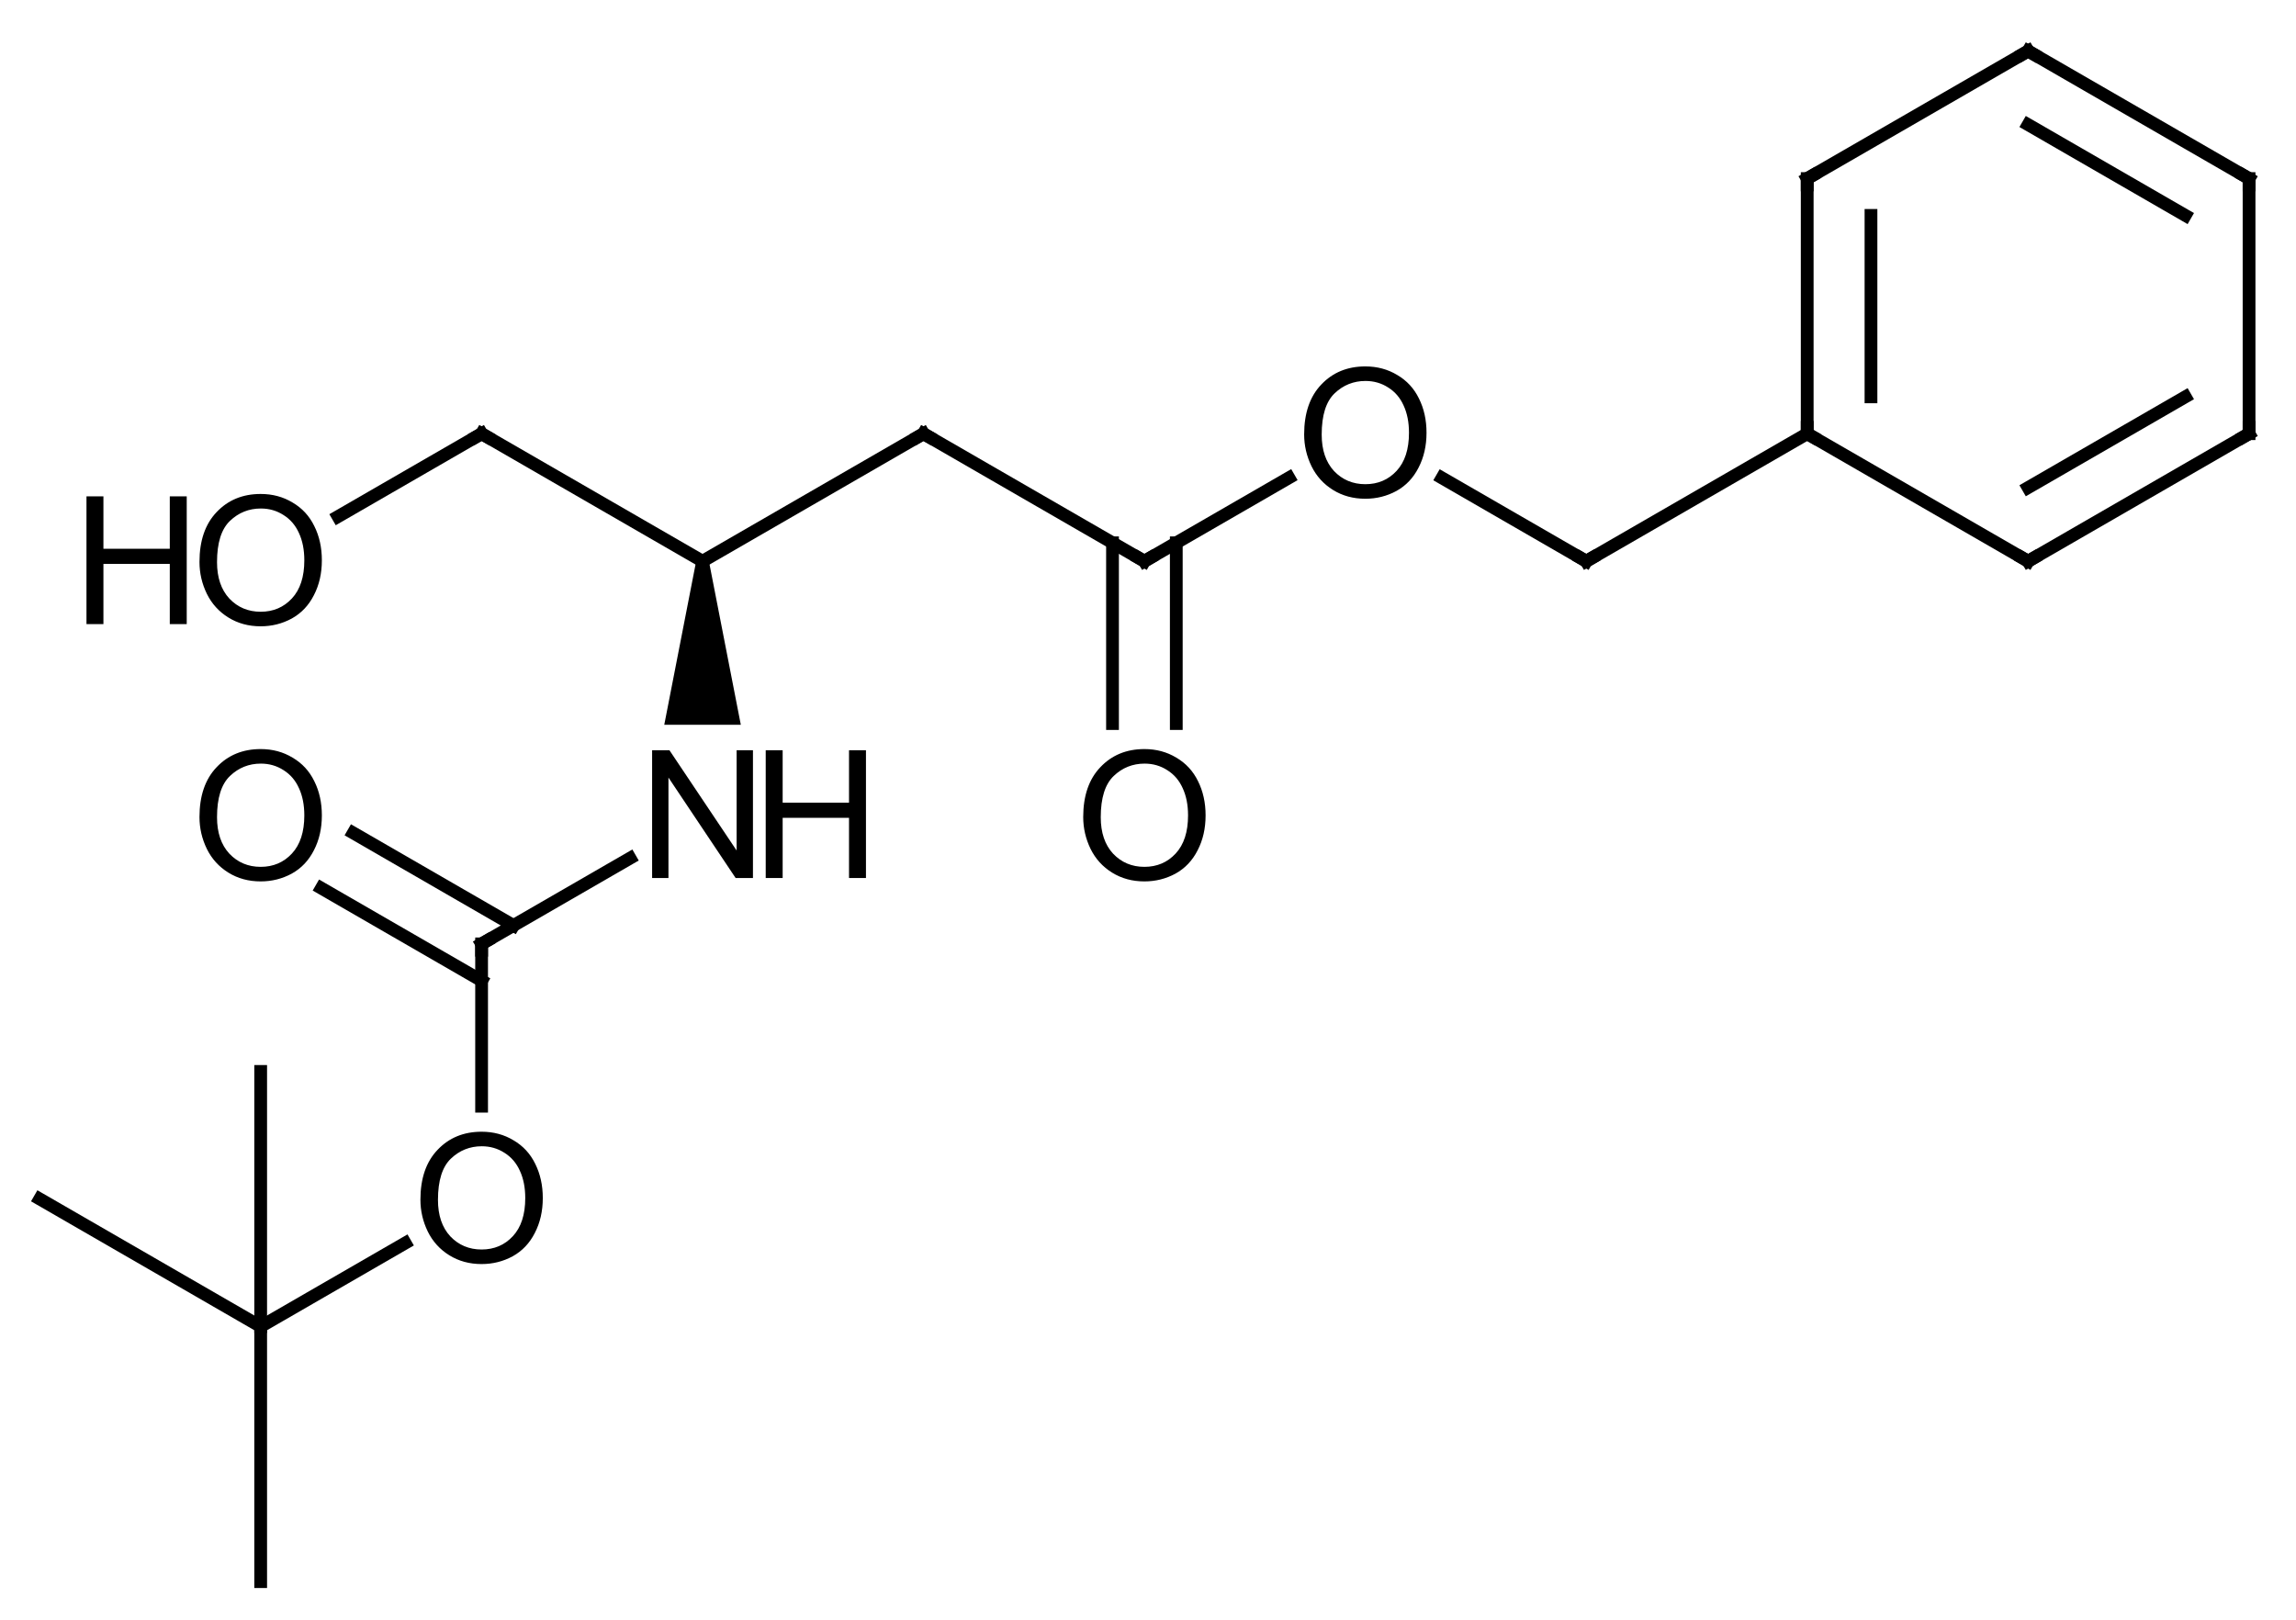 <?xml version="1.0" encoding="UTF-8"?>
<svg xmlns="http://www.w3.org/2000/svg" xmlns:xlink="http://www.w3.org/1999/xlink" style="fill-opacity:1; color-rendering:auto; color-interpolation:auto; text-rendering:auto; stroke:black; stroke-linecap:square; stroke-miterlimit:10; shape-rendering:auto; stroke-opacity:1; fill:black; stroke-dasharray:none; font-weight:normal; stroke-width:1; font-family:'Dialog'; font-style:normal; stroke-linejoin:miter; font-size:12; stroke-dashoffset:0; image-rendering:auto;" width="180" viewBox="0 0 180.0 127.0" height="127">
  <!--Generated in ChemDoodle 9.1.0: PD94bWwgdmVyc2lvbj0iMS4wIiBlbmNvZGluZz0iVVRGLTgiPz4KPGQgZj0iczppY3htbCIgaWQ9IjEiIG12PSJzOjMuMy4wIiBwPSJzOkNoZW1Eb29kbGUiIHY9InM6OS4xLjAiPjxwIGIxMD0iYjp0cnVlIiBiMTA1PSJiOnRydWUiIGIxMDY9ImI6ZmFsc2UiIGIxMDc9ImI6ZmFsc2UiIGIxMDk9ImI6ZmFsc2UiIGIxMTA9ImI6ZmFsc2UiIGIxMTE9ImI6dHJ1ZSIgYjExMj0iYjp0cnVlIiBiMTE0PSJiOnRydWUiIGIxMTU9ImI6ZmFsc2UiIGIxMTY9ImI6dHJ1ZSIgYjExOD0iYjp0cnVlIiBiMTIxPSJiOnRydWUiIGIxMjk9ImI6ZmFsc2UiIGIxMzE9ImI6ZmFsc2UiIGIxMzI9ImI6ZmFsc2UiIGIxMzM9ImI6dHJ1ZSIgYjE0NT0iYjpmYWxzZSIgYjE0Nj0iYjp0cnVlIiBiMTQ3PSJiOmZhbHNlIiBiMTUyPSJiOmZhbHNlIiBiMTU1PSJiOnRydWUiIGIxNjY9ImI6dHJ1ZSIgYjE2Nz0iYjp0cnVlIiBiMTcwPSJiOmZhbHNlIiBiMTcxPSJiOnRydWUiIGIxNzM9ImI6dHJ1ZSIgYjE3OT0iYjp0cnVlIiBiMjAxPSJiOmZhbHNlIiBiMjE2PSJiOnRydWUiIGIyMjY9ImI6dHJ1ZSIgYjIyNz0iYjpmYWxzZSIgYjIzPSJiOnRydWUiIGIyND0iYjp0cnVlIiBiMjQ1PSJiOnRydWUiIGIyNDY9ImI6dHJ1ZSIgYjI0Nz0iYjpmYWxzZSIgYjI0OD0iYjpmYWxzZSIgYjI1NT0iYjpmYWxzZSIgYjI1Nj0iYjp0cnVlIiBiMzU9ImI6ZmFsc2UiIGI0MD0iYjpmYWxzZSIgYjQxPSJiOnRydWUiIGI0Mj0iYjpmYWxzZSIgYjkwPSJiOmZhbHNlIiBiOTM9ImI6dHJ1ZSIgYzEwPSJjOjEyOCwxMjgsMTI4IiBjMTE9ImM6MTI4LDAsMCIgYzEyPSJjOjAsMCwwIiBjMTk9ImM6MCwwLDAiIGMyPSJjOjAsMCwwIiBjMz0iYzowLDAsMCIgYzQ9ImM6MTI4LDEyOCwxMjgiIGM1PSJjOjI1NSwyNTUsMjU1IiBjNj0iYzowLDAsMCIgYzc9ImM6MjU1LDI1NSwyNTUiIGM4PSJjOjAsMCwwIiBjOT0iYzowLDAsMCIgZjE9ImY6MjAuMCIgZjEwPSJmOjEwLjAiIGYxMT0iZjowLjUyMzU5ODgiIGYxMj0iZjo1LjAiIGYxMz0iZjozLjAiIGYxND0iZjoxLjIiIGYxNT0iZjowLjAiIGYxNj0iZjo2LjAiIGYxNz0iZjoyLjAiIGYxOD0iZjo0LjAiIGYxOT0iZjowLjEwNDcxOTc2IiBmMj0iZjoxLjAiIGYyMT0iZjoyLjAiIGYyMj0iZjozLjAiIGYyMz0iZjowLjAiIGYyND0iZjoxMC4wIiBmMjU9ImY6MS4wIiBmMjg9ImY6MS4wIiBmMjk9ImY6MS4wIiBmMz0iZjowLjUiIGYzMD0iZjowLjMiIGYzMT0iZjowLjMiIGYzND0iZjo2LjAiIGYzNT0iZjo1LjQ5Nzc4NyIgZjM2PSJmOjAuNyIgZjM3PSJmOjEuMCIgZjM4PSJmOjMuMCIgZjM5PSJmOjEuMiIgZjQ9ImY6NS4wIiBmNDA9ImY6MC4wIiBmNDE9ImY6MS4wIiBmNDI9ImY6MTAuMCIgZjQzPSJmOjEwLjAiIGY0ND0iZjowLjUyMzU5ODgiIGY0NT0iZjo1LjAiIGY0Nj0iZjoxLjAiIGY0Nz0iZjozLjAiIGY0OD0iZjoxLjIiIGY0OT0iZjowLjAiIGY1PSJmOjAuMTUiIGY1MT0iZjoyMC4wIiBmNTI9ImY6NS4wIiBmNTM9ImY6MTUuMCIgZjU0PSJmOjAuMyIgZjU1PSJmOjEuMCIgZjU2PSJmOjAuNSIgZjU3PSJmOjEuMCIgZjU4PSJmOjUuMCIgZjU5PSJmOjQuMCIgZjY9ImY6MS4wNDcxOTc2IiBmNjE9ImY6Mi4wIiBmNjI9ImY6MTAuMCIgZjYzPSJmOjEuMCIgZjY1PSJmOjUuMCIgZjY2PSJmOjQuMCIgZjY3PSJmOjIwLjAiIGY2OD0iZjowLjQiIGY2OT0iZjozLjAiIGY3PSJmOjEuNSIgZjcwPSJmOjEyLjAiIGY3MT0iZjoxMC4wIiBmOT0iZjowLjciIGkxNT0iaToyIiBpMTY9Imk6MCIgaTE3PSJpOjAiIGkyPSJpOjc5MiIgaTIyPSJpOjIiIGkyNj0iaToxIiBpMjk9Imk6MSIgaTM9Imk6NjEyIiBpMzA9Imk6MSIgaTMzPSJpOjAiIGkzNz0iaTowIiBpND0iaTozNiIgaTQwPSJpOjEiIGk0Mz0iaToxIiBpNT0iaTozNiIgaTY9Imk6MzYiIGk3PSJpOjM2IiBpZD0iMiIgczIwPSJzOkJhc2ljIiBzMjI9InM6QW5nc3Ryb20iIHQxPSJ0OkFyaWFsLDAsMTQiIHQyPSJ0OlRpbWVzIE5ldyBSb21hbiwwLDEyIi8+PGFuIGE9InM6bnVsbCIgY2k9InM6bnVsbCIgY249InM6bnVsbCIgY3M9InM6bnVsbCIgZD0iczpudWxsIiBpZD0iMyIgaz0iczpudWxsIiB0PSJzOm51bGwiLz48Y3QgaWQ9IjQiLz48ZnQgaWQ9IjUiPjxfZiB2YWx1ZT0iQXJpYWwiLz48L2Z0PjxhIGF0Mj0iYjpmYWxzZSIgYXQzPSJkOjAuMCIgYXQ0PSJpOjAiIGNvMT0iYjpmYWxzZSIgaWQ9IjYiIGw9InM6QyIgcD0icDM6MzY4LjAsMjkyLjAsMC4wIi8+PGEgYXQyPSJiOmZhbHNlIiBhdDM9ImQ6MC4wIiBhdDQ9Imk6MCIgY28xPSJiOmZhbHNlIiBpZD0iNyIgbD0iczpDIiBwPSJwMzozNTAuNjc5NSwzMDIuMCwwLjAiLz48YSBhdDI9ImI6ZmFsc2UiIGF0Mz0iZDowLjAiIGF0ND0iaTowIiBjbzE9ImI6ZmFsc2UiIGlkPSI4IiBsPSJzOkMiIHA9InAzOjM4NS4zMjA1LDMwMi4wLDAuMCIvPjxhIGF0Mj0iYjpmYWxzZSIgYXQzPSJkOjAuMCIgYXQ0PSJpOjAiIGNvMT0iYjpmYWxzZSIgaWQ9IjkiIGw9InM6QyIgcD0icDM6MzUwLjY3OTUsMzIyLjAsMC4wIi8+PGEgYXQyPSJiOmZhbHNlIiBhdDM9ImQ6MC4wIiBhdDQ9Imk6MCIgY28xPSJiOmZhbHNlIiBpZD0iMTAiIGw9InM6QyIgcD0icDM6Mzg1LjMyMDUsMzIyLjAsMC4wIi8+PGEgYXQyPSJiOmZhbHNlIiBhdDM9ImQ6MC4wIiBhdDQ9Imk6MCIgY28xPSJiOmZhbHNlIiBpZD0iMTEiIGw9InM6QyIgcD0icDM6MzMzLjM1OSwzMzIuMCwwLjAiLz48YSBhdDI9ImI6ZmFsc2UiIGF0Mz0iZDowLjAiIGF0ND0iaTowIiBjbzE9ImI6ZmFsc2UiIGlkPSIxMiIgbD0iczpDIiBwPSJwMzozNjguMCwzMzIuMCwwLjAiLz48YSBhdDI9ImI6ZmFsc2UiIGF0Mz0iZDowLjAiIGF0ND0iaTowIiBjbzE9ImI6ZmFsc2UiIGlkPSIxMyIgbD0iczpPIiBwPSJwMzozMTYuMDM4NDgsMzIyLjAsMC4wIi8+PGEgYXQyPSJiOmZhbHNlIiBhdDM9ImQ6MC4wIiBhdDQ9Imk6MCIgY28xPSJiOmZhbHNlIiBpZD0iMTQiIGw9InM6QyIgcD0icDM6Mjk4LjcxOCwzMzIuMCwwLjAiLz48YSBhdDI9ImI6ZmFsc2UiIGF0Mz0iZDowLjAiIGF0ND0iaTowIiBjbzE9ImI6ZmFsc2UiIGlkPSIxNSIgbD0iczpDIiBwPSJwMzoyODEuMzk3NDYsMzIyLjAsMC4wIi8+PGEgYXQyPSJiOmZhbHNlIiBhdDM9ImQ6MC4wIiBhdDQ9Imk6MCIgY28xPSJiOmZhbHNlIiBpZD0iMTYiIGw9InM6TyIgcD0icDM6Mjk4LjcxOCwzNTIuMCwwLjAiLz48YSBhdDI9ImI6ZmFsc2UiIGF0Mz0iZDowLjAiIGF0ND0iaTowIiBjbzE9ImI6ZmFsc2UiIGlkPSIxNyIgbD0iczpDIiBwPSJwMzoyNjQuMDc2OTcsMzMyLjAsMC4wIi8+PGEgYXQyPSJiOmZhbHNlIiBhdDM9ImQ6MC4wIiBhdDQ9Imk6MCIgY28xPSJiOmZhbHNlIiBpZD0iMTgiIGw9InM6TiIgcD0icDM6MjY0LjA3Njk3LDM1Mi4wLDAuMCIvPjxhIGF0Mj0iYjpmYWxzZSIgYXQzPSJkOjAuMCIgYXQ0PSJpOjAiIGNvMT0iYjpmYWxzZSIgaWQ9IjE5IiBsPSJzOkMiIHA9InAzOjI0Ni43NTY0NSwzMjIuMCwwLjAiLz48YSBhdDI9ImI6ZmFsc2UiIGF0Mz0iZDowLjAiIGF0ND0iaTowIiBjbzE9ImI6ZmFsc2UiIGlkPSIyMCIgbD0iczpDIiBwPSJwMzoyNDYuNzU2NDUsMzYyLjAsMC4wIi8+PGEgYXQyPSJiOmZhbHNlIiBhdDM9ImQ6MC4wIiBhdDQ9Imk6MCIgY28xPSJiOmZhbHNlIiBpZD0iMjEiIGw9InM6TyIgcD0icDM6MjI5LjQzNTk0LDMzMi4wLDAuMCIvPjxhIGF0Mj0iYjpmYWxzZSIgYXQzPSJkOjAuMCIgYXQ0PSJpOjAiIGNvMT0iYjpmYWxzZSIgaWQ9IjIyIiBsPSJzOk8iIHA9InAzOjIyOS40MzU5NCwzNTIuMCwwLjAiLz48YSBhdDI9ImI6ZmFsc2UiIGF0Mz0iZDowLjAiIGF0ND0iaTowIiBjbzE9ImI6ZmFsc2UiIGlkPSIyMyIgbD0iczpPIiBwPSJwMzoyNDYuNzU2NDUsMzgyLjAsMC4wIi8+PGEgYXQyPSJiOmZhbHNlIiBhdDM9ImQ6MC4wIiBhdDQ9Imk6MCIgY28xPSJiOmZhbHNlIiBpZD0iMjQiIGw9InM6QyIgcD0icDM6MjI5LjQzNTk0LDM5Mi4wLDAuMCIvPjxhIGF0Mj0iYjpmYWxzZSIgYXQzPSJkOjAuMCIgYXQ0PSJpOjAiIGNvMT0iYjpmYWxzZSIgaWQ9IjI1IiBsPSJzOkMiIHA9InAzOjIxMi4xMTU0MywzODIuMCwwLjAiLz48YSBhdDI9ImI6ZmFsc2UiIGF0Mz0iZDowLjAiIGF0ND0iaTowIiBjbzE9ImI6ZmFsc2UiIGlkPSIyNiIgbD0iczpDIiBwPSJwMzoyMjkuNDM1OTQsMzcyLjAsMC4wIi8+PGEgYXQyPSJiOmZhbHNlIiBhdDM9ImQ6MC4wIiBhdDQ9Imk6MCIgY28xPSJiOmZhbHNlIiBpZD0iMjciIGw9InM6QyIgcD0icDM6MjI5LjQzNTk0LDQxMi4wLDAuMCIvPjxiIGExPSJpOjYiIGEyPSJpOjciIGJvMj0iYjpmYWxzZSIgYm8zPSJpOjIiIGNvMT0iYjpmYWxzZSIgaWQ9IjI4IiB0PSJzOlNpbmdsZSIgem89InM6MCIvPjxiIGExPSJpOjgiIGEyPSJpOjYiIGJvMj0iYjpmYWxzZSIgYm8zPSJpOjIiIGNvMT0iYjpmYWxzZSIgaWQ9IjI5IiB0PSJzOkRvdWJsZSIgem89InM6NSIvPjxiIGExPSJpOjciIGEyPSJpOjkiIGJvMj0iYjpmYWxzZSIgYm8zPSJpOjIiIGNvMT0iYjpmYWxzZSIgaWQ9IjMwIiB0PSJzOkRvdWJsZSIgem89InM6MSIvPjxiIGExPSJpOjEwIiBhMj0iaTo4IiBibzI9ImI6ZmFsc2UiIGJvMz0iaToyIiBjbzE9ImI6ZmFsc2UiIGlkPSIzMSIgdD0iczpTaW5nbGUiIHpvPSJzOjQiLz48YiBhMT0iaTo5IiBhMj0iaToxMSIgYm8yPSJiOmZhbHNlIiBibzM9Imk6MiIgY28xPSJiOmZhbHNlIiBpZD0iMzIiIHQ9InM6U2luZ2xlIiB6bz0iczo2Ii8+PGIgYTE9Imk6OSIgYTI9Imk6MTIiIGJvMj0iYjpmYWxzZSIgYm8zPSJpOjIiIGNvMT0iYjpmYWxzZSIgaWQ9IjMzIiB0PSJzOlNpbmdsZSIgem89InM6MiIvPjxiIGExPSJpOjEyIiBhMj0iaToxMCIgYm8yPSJiOmZhbHNlIiBibzM9Imk6MiIgY28xPSJiOmZhbHNlIiBpZD0iMzQiIHQ9InM6RG91YmxlIiB6bz0iczozIi8+PGIgYTE9Imk6MTEiIGEyPSJpOjEzIiBibzI9ImI6ZmFsc2UiIGJvMz0iaToyIiBjbzE9ImI6ZmFsc2UiIGlkPSIzNSIgdD0iczpTaW5nbGUiIHpvPSJzOjciLz48YiBhMT0iaToxMyIgYTI9Imk6MTQiIGJvMj0iYjpmYWxzZSIgYm8zPSJpOjIiIGNvMT0iYjpmYWxzZSIgaWQ9IjM2IiB0PSJzOlNpbmdsZSIgem89InM6OCIvPjxiIGExPSJpOjE0IiBhMj0iaToxNSIgYm8yPSJiOmZhbHNlIiBibzM9Imk6MiIgY28xPSJiOmZhbHNlIiBpZD0iMzciIHQ9InM6U2luZ2xlIiB6bz0iczo5Ii8+PGIgYTE9Imk6MTQiIGEyPSJpOjE2IiBibzI9ImI6ZmFsc2UiIGJvMz0iaToyIiBjbzE9ImI6ZmFsc2UiIGlkPSIzOCIgdD0iczpEb3VibGUiIHpvPSJzOjEwIi8+PGIgYTE9Imk6MTUiIGEyPSJpOjE3IiBibzI9ImI6ZmFsc2UiIGJvMz0iaToyIiBjbzE9ImI6ZmFsc2UiIGlkPSIzOSIgdD0iczpTaW5nbGUiIHpvPSJzOjExIi8+PGIgYTE9Imk6MTciIGEyPSJpOjE4IiBibzI9ImI6ZmFsc2UiIGJvMz0iaToyIiBjbzE9ImI6ZmFsc2UiIGlkPSI0MCIgdD0iczpQcm90cnVkaW5nIiB6bz0iczoxNCIvPjxiIGExPSJpOjE3IiBhMj0iaToxOSIgYm8yPSJiOmZhbHNlIiBibzM9Imk6MiIgY28xPSJiOmZhbHNlIiBpZD0iNDEiIHQ9InM6U2luZ2xlIiB6bz0iczoxMiIvPjxiIGExPSJpOjE4IiBhMj0iaToyMCIgYm8yPSJiOmZhbHNlIiBibzM9Imk6MiIgY28xPSJiOmZhbHNlIiBpZD0iNDIiIHQ9InM6U2luZ2xlIiB6bz0iczoxNSIvPjxiIGExPSJpOjE5IiBhMj0iaToyMSIgYm8yPSJiOmZhbHNlIiBibzM9Imk6MiIgY28xPSJiOmZhbHNlIiBpZD0iNDMiIHQ9InM6U2luZ2xlIiB6bz0iczoxMyIvPjxiIGExPSJpOjIwIiBhMj0iaToyMiIgYm8yPSJiOmZhbHNlIiBibzM9Imk6MiIgY28xPSJiOmZhbHNlIiBpZD0iNDQiIHQ9InM6RG91YmxlIiB6bz0iczoxNiIvPjxiIGExPSJpOjIwIiBhMj0iaToyMyIgYm8yPSJiOmZhbHNlIiBibzM9Imk6MiIgY28xPSJiOmZhbHNlIiBpZD0iNDUiIHQ9InM6U2luZ2xlIiB6bz0iczoxNyIvPjxiIGExPSJpOjIzIiBhMj0iaToyNCIgYm8yPSJiOmZhbHNlIiBibzM9Imk6MiIgY28xPSJiOmZhbHNlIiBpZD0iNDYiIHQ9InM6U2luZ2xlIiB6bz0iczoxOCIvPjxiIGExPSJpOjI0IiBhMj0iaToyNSIgYm8yPSJiOmZhbHNlIiBibzM9Imk6MiIgY28xPSJiOmZhbHNlIiBpZD0iNDciIHQ9InM6U2luZ2xlIiB6bz0iczoxOSIvPjxiIGExPSJpOjI0IiBhMj0iaToyNiIgYm8yPSJiOmZhbHNlIiBibzM9Imk6MiIgY28xPSJiOmZhbHNlIiBpZD0iNDgiIHQ9InM6U2luZ2xlIiB6bz0iczoyMSIvPjxiIGExPSJpOjI0IiBhMj0iaToyNyIgYm8yPSJiOmZhbHNlIiBibzM9Imk6MiIgY28xPSJiOmZhbHNlIiBpZD0iNDkiIHQ9InM6U2luZ2xlIiB6bz0iczoyMCIvPjwvZD4=-->
  <defs id="genericDefs"></defs>
  <g>
    <g transform="translate(-209,-288)" style="text-rendering:geometricPrecision; color-rendering:optimizeQuality; color-interpolation:linearRGB; stroke-linecap:butt; image-rendering:optimizeQuality;">
      <line y2="302" style="fill:none;" x1="368" x2="350.68" y1="292"></line>
      <line y2="322" style="fill:none;" x1="350.68" x2="350.68" y1="302"></line>
      <line y2="319.113" style="fill:none;" x1="355.68" x2="355.68" y1="304.887"></line>
      <line y2="332" style="fill:none;" x1="350.68" x2="368" y1="322"></line>
      <line y2="322" style="fill:none;" x1="368" x2="385.32" y1="332"></line>
      <line y2="319.113" style="fill:none;" x1="368" x2="380.32" y1="326.226"></line>
      <line y2="302" style="fill:none;" x1="385.32" x2="385.32" y1="322"></line>
      <line y2="292" style="fill:none;" x1="385.32" x2="368" y1="302"></line>
      <line y2="297.774" style="fill:none;" x1="380.32" x2="368" y1="304.887"></line>
      <line y2="332" style="fill:none;" x1="350.68" x2="333.359" y1="322"></line>
      <line y2="325.471" style="fill:none;" x1="333.359" x2="322.05" y1="332"></line>
      <line y2="332" style="fill:none;" x1="310.045" x2="298.718" y1="325.46"></line>
      <line y2="322" style="fill:none;" x1="298.718" x2="281.397" y1="332"></line>
      <line y2="344.727" style="fill:none;" x1="296.218" x2="296.218" y1="330.557"></line>
      <line y2="344.727" style="fill:none;" x1="301.218" x2="301.218" y1="330.557"></line>
      <line y2="332" style="fill:none;" x1="281.397" x2="264.077" y1="322"></line>
      <line y2="322" style="fill:none;" x1="264.077" x2="246.756" y1="332"></line>
      <line y2="328.496" style="fill:none;" x1="246.756" x2="235.504" y1="322"></line>
      <path style="stroke:none;" d="M263.577 332 L264.577 332 L267.077 344.82 L261.077 344.82 Z"></path>
      <line y2="362" style="fill:none;" x1="258.392" x2="246.756" y1="355.282"></line>
      <line y2="353.305" style="fill:none;" x1="249.256" x2="236.697" y1="360.557"></line>
      <line y2="357.636" style="fill:none;" x1="246.756" x2="234.197" y1="364.887"></line>
      <line y2="374.727" style="fill:none;" x1="246.756" x2="246.756" y1="362"></line>
      <line y2="392" style="fill:none;" x1="240.763" x2="229.436" y1="385.46"></line>
      <line y2="382" style="fill:none;" x1="229.436" x2="212.115" y1="392"></line>
      <line y2="412" style="fill:none;" x1="229.436" x2="229.436" y1="392"></line>
      <line y2="372" style="fill:none;" x1="229.436" x2="229.436" y1="392"></line>
      <path d="M367.567 292.25 L368 292 L368.433 292.25" style="fill:none; stroke-miterlimit:5;"></path>
      <path d="M351.113 301.75 L350.68 302 L350.68 302.5" style="fill:none; stroke-miterlimit:5;"></path>
      <path d="M350.68 321.5 L350.68 322 L351.113 322.25" style="fill:none; stroke-miterlimit:5;"></path>
      <path d="M368.433 331.75 L368 332 L367.567 331.75" style="fill:none; stroke-miterlimit:5;"></path>
      <path d="M384.887 322.25 L385.32 322 L385.32 321.5" style="fill:none; stroke-miterlimit:5;"></path>
      <path d="M384.887 301.75 L385.32 302 L385.32 302.5" style="fill:none; stroke-miterlimit:5;"></path>
      <path d="M333.792 331.75 L333.359 332 L332.926 331.75" style="fill:none; stroke-miterlimit:5;"></path>
      <path d="M311.242 322.055 Q311.242 319.555 312.585 318.148 Q313.929 316.727 316.038 316.727 Q317.429 316.727 318.538 317.398 Q319.663 318.055 320.242 319.242 Q320.835 320.43 320.835 321.93 Q320.835 323.461 320.21 324.664 Q319.601 325.867 318.476 326.492 Q317.351 327.102 316.038 327.102 Q314.617 327.102 313.507 326.414 Q312.398 325.727 311.82 324.555 Q311.242 323.367 311.242 322.055 ZM312.617 322.07 Q312.617 323.883 313.585 324.93 Q314.57 325.961 316.038 325.961 Q317.523 325.961 318.492 324.914 Q319.46 323.867 319.46 321.93 Q319.46 320.695 319.038 319.789 Q318.632 318.883 317.835 318.383 Q317.038 317.867 316.054 317.867 Q314.648 317.867 313.632 318.836 Q312.617 319.805 312.617 322.07 Z" style="stroke-miterlimit:5; stroke:none;"></path>
      <path d="M299.151 331.75 L298.718 332 L298.285 331.75" style="fill:none; stroke-miterlimit:5;"></path>
      <path d="M281.83 322.25 L281.397 322 L280.964 322.25" style="fill:none; stroke-miterlimit:5;"></path>
      <path d="M293.921 352.055 Q293.921 349.555 295.265 348.148 Q296.609 346.727 298.718 346.727 Q300.109 346.727 301.218 347.398 Q302.343 348.055 302.921 349.242 Q303.515 350.43 303.515 351.93 Q303.515 353.461 302.89 354.664 Q302.281 355.867 301.156 356.492 Q300.031 357.102 298.718 357.102 Q297.296 357.102 296.187 356.414 Q295.077 355.727 294.499 354.555 Q293.921 353.367 293.921 352.055 ZM295.296 352.07 Q295.296 353.883 296.265 354.93 Q297.249 355.961 298.718 355.961 Q300.202 355.961 301.171 354.914 Q302.14 353.867 302.14 351.93 Q302.14 350.695 301.718 349.789 Q301.312 348.883 300.515 348.383 Q299.718 347.867 298.734 347.867 Q297.327 347.867 296.312 348.836 Q295.296 349.805 295.296 352.07 Z" style="stroke-miterlimit:5; stroke:none;"></path>
      <path d="M246.323 322.25 L246.756 322 L247.19 322.25" style="fill:none; stroke-miterlimit:5;"></path>
      <path d="M224.639 332.055 Q224.639 329.555 225.983 328.148 Q227.327 326.727 229.436 326.727 Q230.827 326.727 231.936 327.398 Q233.061 328.055 233.639 329.242 Q234.233 330.43 234.233 331.93 Q234.233 333.461 233.608 334.664 Q232.998 335.867 231.873 336.492 Q230.748 337.102 229.436 337.102 Q228.014 337.102 226.905 336.414 Q225.795 335.727 225.217 334.555 Q224.639 333.367 224.639 332.055 ZM226.014 332.07 Q226.014 333.883 226.983 334.93 Q227.967 335.961 229.436 335.961 Q230.92 335.961 231.889 334.914 Q232.858 333.867 232.858 331.93 Q232.858 330.695 232.436 329.789 Q232.03 328.883 231.233 328.383 Q230.436 327.867 229.452 327.867 Q228.045 327.867 227.03 328.836 Q226.014 329.805 226.014 332.07 Z" style="stroke-miterlimit:5; stroke:none;"></path>
      <path d="M215.78 336.93 L215.78 326.914 L217.108 326.914 L217.108 331.023 L222.311 331.023 L222.311 326.914 L223.639 326.914 L223.639 336.93 L222.311 336.93 L222.311 332.211 L217.108 332.211 L217.108 336.93 L215.78 336.93 Z" style="stroke-miterlimit:5; stroke:none;"></path>
      <path d="M260.124 356.836 L260.124 346.82 L261.483 346.82 L266.749 354.68 L266.749 346.82 L268.03 346.82 L268.03 356.836 L266.671 356.836 L261.405 348.961 L261.405 356.836 L260.124 356.836 Z" style="stroke-miterlimit:5; stroke:none;"></path>
      <path d="M269.03 356.836 L269.03 346.82 L270.358 346.82 L270.358 350.93 L275.561 350.93 L275.561 346.82 L276.889 346.82 L276.889 356.836 L275.561 356.836 L275.561 352.117 L270.358 352.117 L270.358 356.836 L269.03 356.836 Z" style="stroke-miterlimit:5; stroke:none;"></path>
      <path d="M247.19 361.75 L246.756 362 L246.756 362.5" style="fill:none; stroke-miterlimit:5;"></path>
      <path d="M224.639 352.055 Q224.639 349.555 225.983 348.148 Q227.327 346.727 229.436 346.727 Q230.827 346.727 231.936 347.398 Q233.061 348.055 233.639 349.242 Q234.233 350.43 234.233 351.93 Q234.233 353.461 233.608 354.664 Q232.998 355.867 231.873 356.492 Q230.748 357.102 229.436 357.102 Q228.014 357.102 226.905 356.414 Q225.795 355.727 225.217 354.555 Q224.639 353.367 224.639 352.055 ZM226.014 352.07 Q226.014 353.883 226.983 354.93 Q227.967 355.961 229.436 355.961 Q230.92 355.961 231.889 354.914 Q232.858 353.867 232.858 351.93 Q232.858 350.695 232.436 349.789 Q232.03 348.883 231.233 348.383 Q230.436 347.867 229.452 347.867 Q228.045 347.867 227.03 348.836 Q226.014 349.805 226.014 352.07 Z" style="stroke-miterlimit:5; stroke:none;"></path>
      <path d="M241.96 382.055 Q241.96 379.555 243.303 378.148 Q244.647 376.727 246.756 376.727 Q248.147 376.727 249.256 377.398 Q250.381 378.055 250.96 379.242 Q251.553 380.43 251.553 381.93 Q251.553 383.461 250.928 384.664 Q250.319 385.867 249.194 386.492 Q248.069 387.102 246.756 387.102 Q245.335 387.102 244.225 386.414 Q243.116 385.727 242.538 384.555 Q241.96 383.367 241.96 382.055 ZM243.335 382.07 Q243.335 383.883 244.303 384.93 Q245.288 385.961 246.756 385.961 Q248.241 385.961 249.21 384.914 Q250.178 383.867 250.178 381.93 Q250.178 380.695 249.756 379.789 Q249.35 378.883 248.553 378.383 Q247.756 377.867 246.772 377.867 Q245.366 377.867 244.35 378.836 Q243.335 379.805 243.335 382.07 Z" style="stroke-miterlimit:5; stroke:none;"></path>
    </g>
  </g>
</svg>
